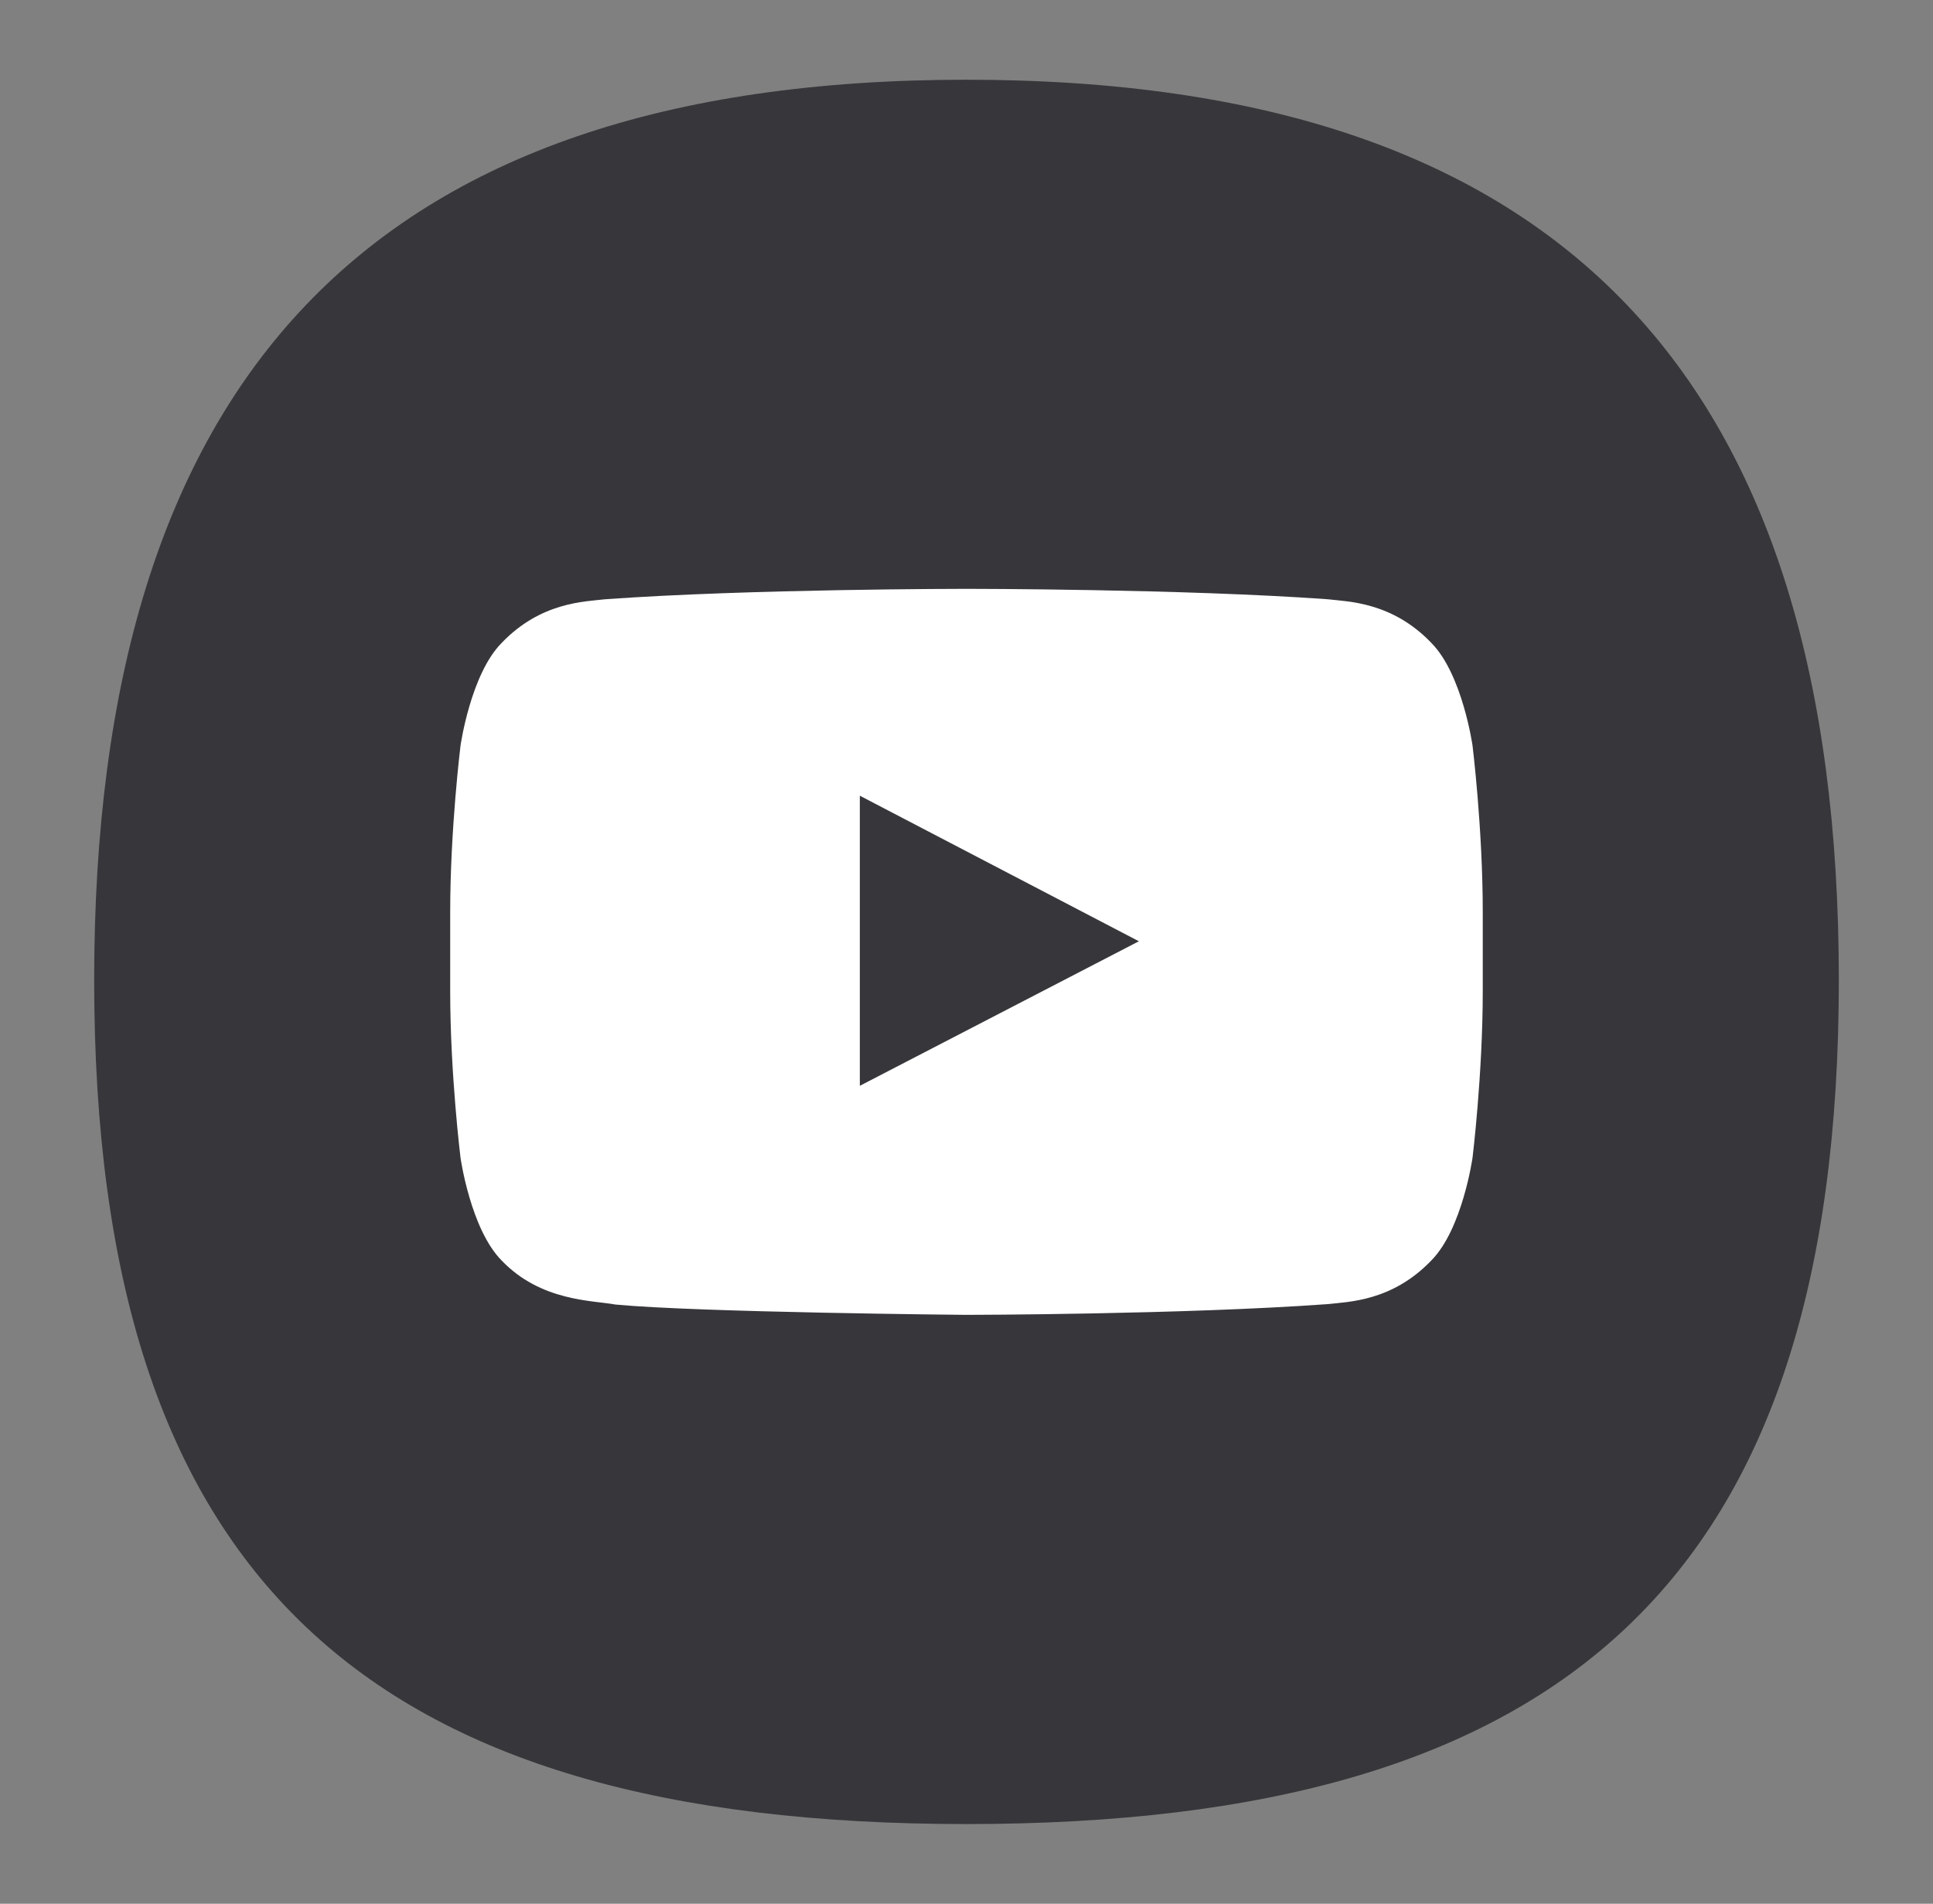 <?xml version="1.0" encoding="utf-8"?>
<!-- Generator: Adobe Illustrator 16.0.0, SVG Export Plug-In . SVG Version: 6.00 Build 0)  -->
<!DOCTYPE svg PUBLIC "-//W3C//DTD SVG 1.1//EN" "http://www.w3.org/Graphics/SVG/1.1/DTD/svg11.dtd">
<svg version="1.1" id="Layer_1" xmlns="http://www.w3.org/2000/svg" xmlns:xlink="http://www.w3.org/1999/xlink" x="0px" y="0px"
	 width="67px" height="66px" viewBox="0 0 67 66" enable-background="new 0 0 67 66" xml:space="preserve">
<rect x="0" y="0" width="67" height="66" fill="#808080" stroke="none"/>
<g>
	<path fill="#37373B" d="M63.736,33.977c0,20.765-9.475,29.26-30.236,29.26c-20.764,0-30.236-8.495-30.236-29.26
		c0-20.764,9.472-31.213,30.236-31.213C54.264,2.763,63.736,13.213,63.736,33.977"/>
	<g>
		<path fill="#FFFFFF" d="M51.039,25.844c0,0-0.352-2.466-1.424-3.552c-1.361-1.425-2.887-1.433-3.586-1.516
			c-5.01-0.362-12.521-0.362-12.521-0.362h-0.016c0,0-7.514,0-12.521,0.362c-0.7,0.083-2.225,0.091-3.586,1.516
			c-1.073,1.086-1.422,3.552-1.422,3.552s-0.359,2.896-0.359,5.792v2.715c0,2.896,0.359,5.793,0.359,5.793s0.349,2.467,1.422,3.553
			c1.361,1.424,3.149,1.381,3.945,1.529c2.864,0.274,12.17,0.358,12.17,0.358s7.521-0.01,12.529-0.373
			c0.699-0.082,2.225-0.092,3.586-1.517c1.072-1.086,1.424-3.553,1.424-3.553s0.355-2.896,0.355-5.793v-2.714
			C51.396,28.74,51.039,25.844,51.039,25.844"/>
		<polygon fill="#37373B" points="29.803,37.643 39.475,32.632 29.803,27.586 		"/>
	</g>
</g>
</svg>
